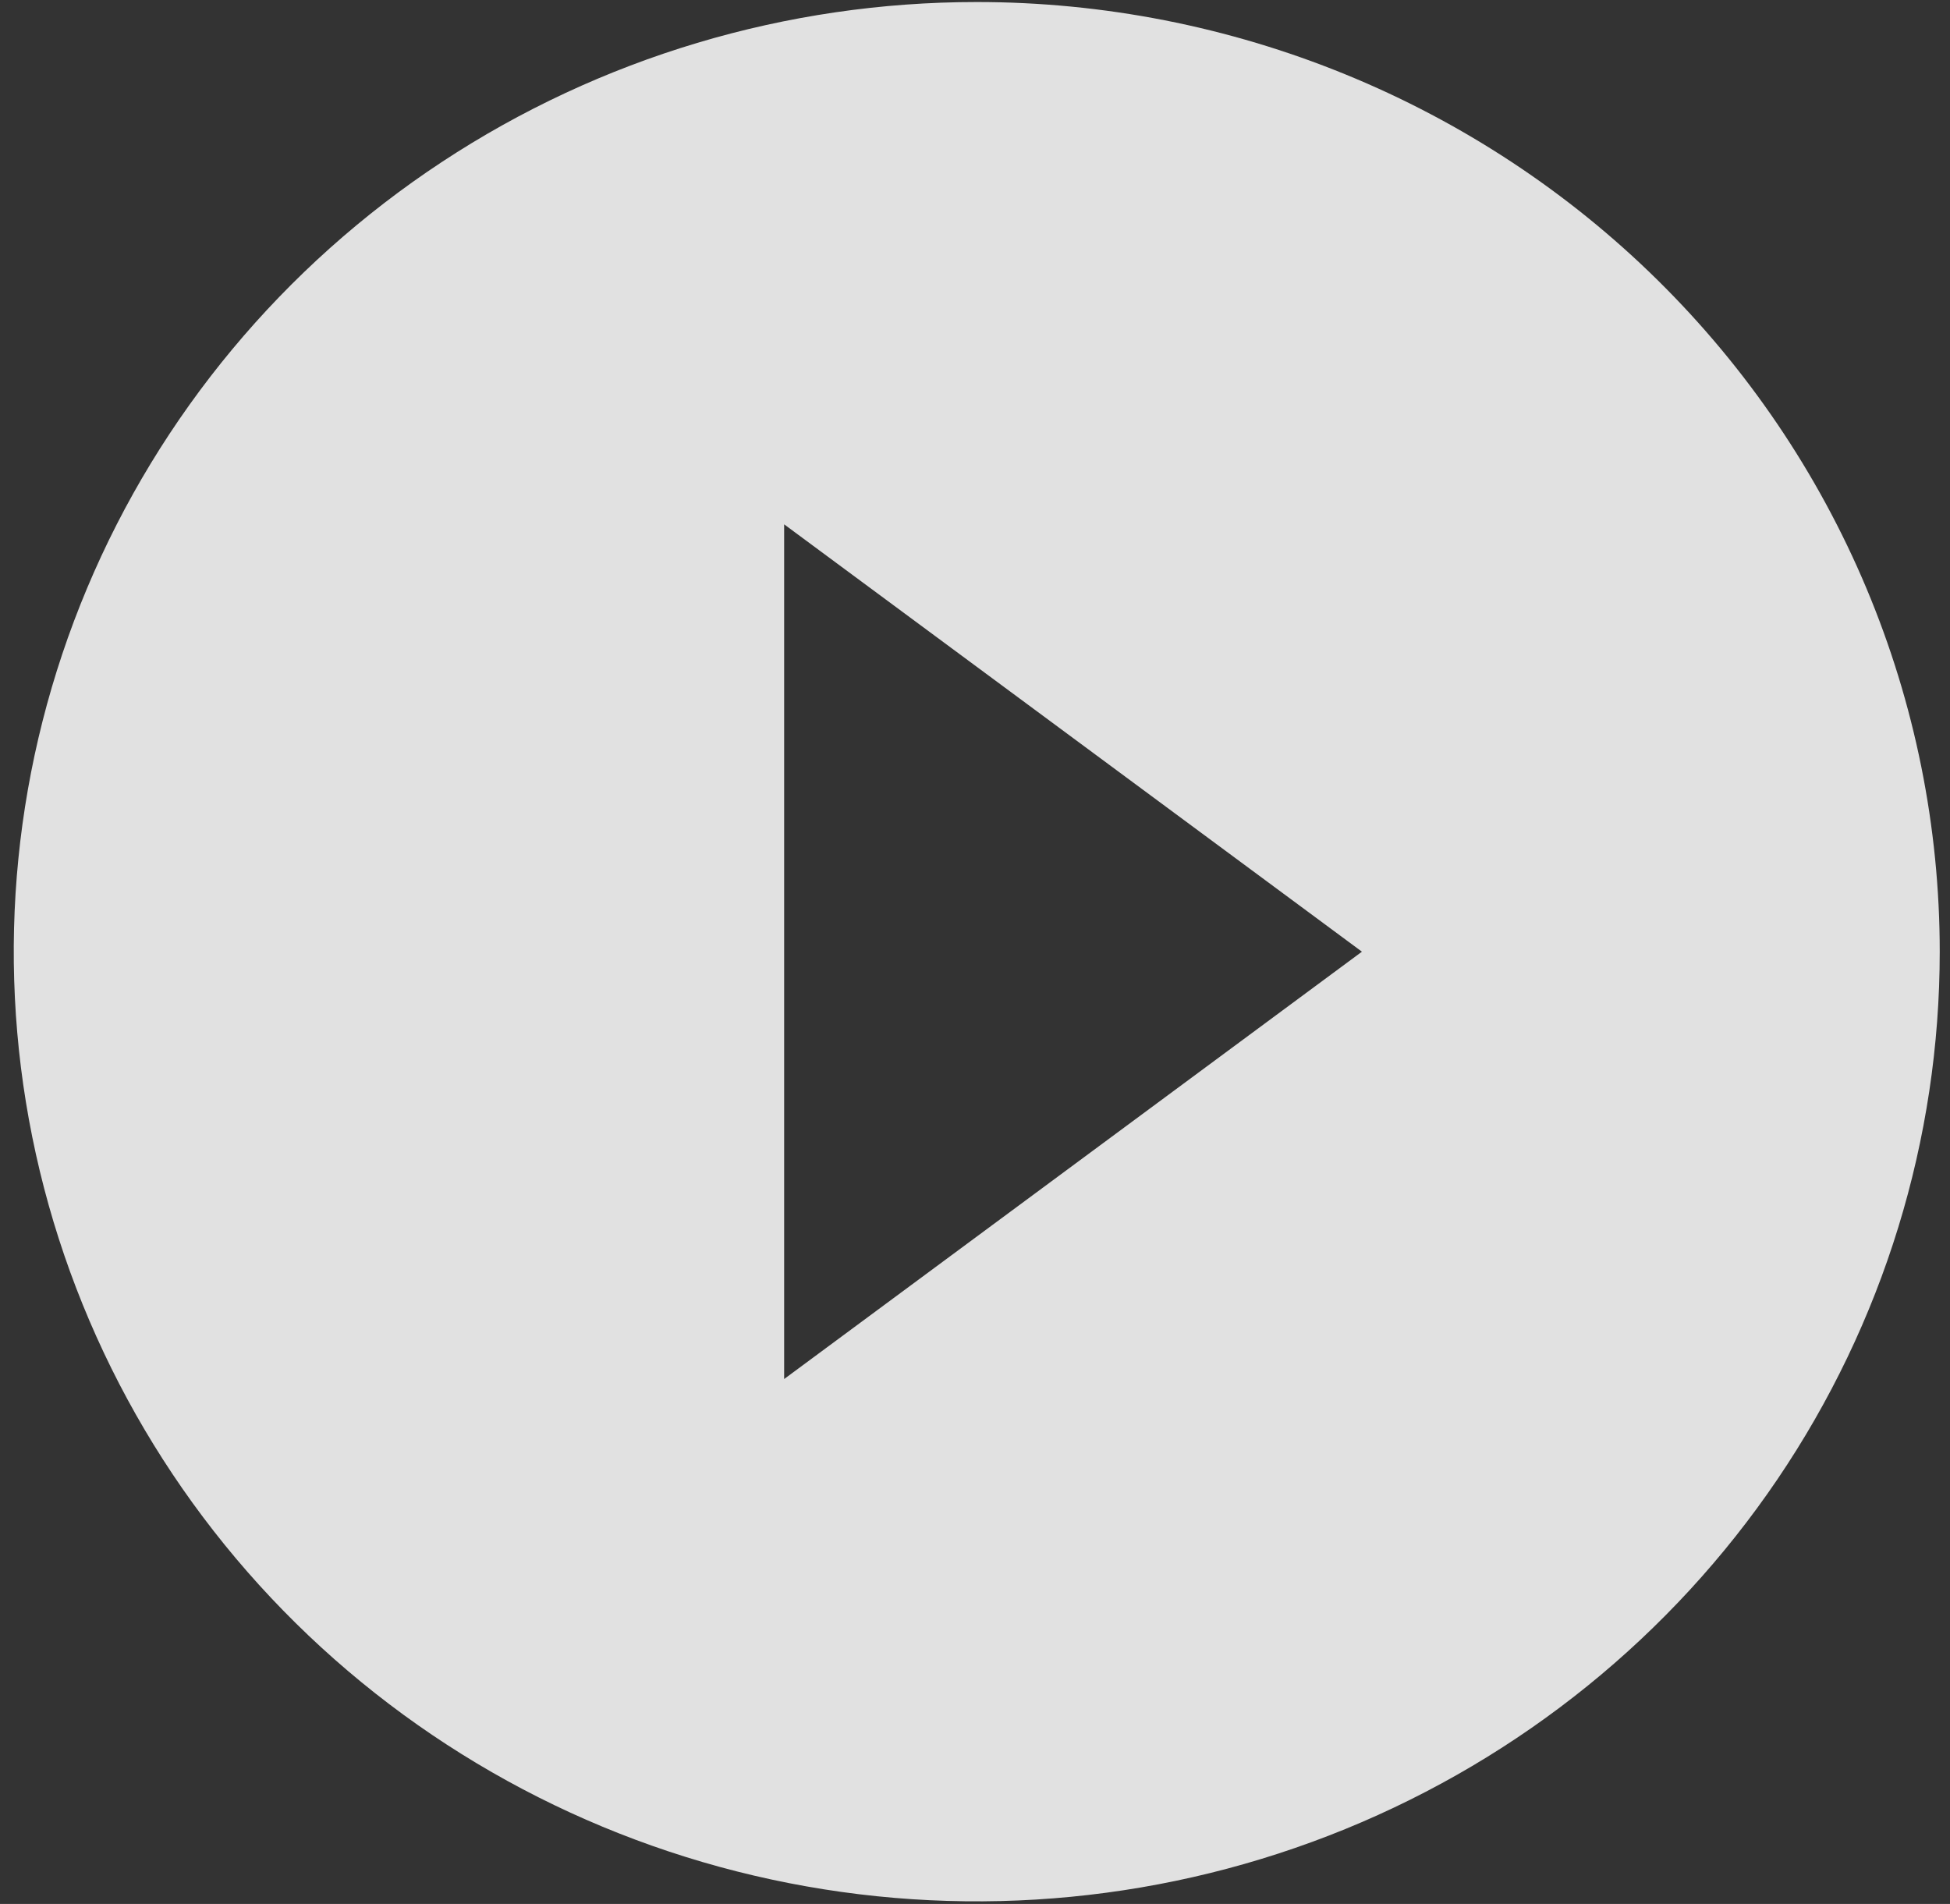 <svg xmlns="http://www.w3.org/2000/svg" width="127" height="124" viewBox="0 0 127 124" fill="none">
<rect x="0" y="0" width="127" height="124" fill="#333333" stroke="none"/>
<path d="M63.613 0.132C51.209 0.132 39.083 3.759 28.769 10.555C18.455 17.351 10.417 27.011 5.67 38.312C0.923 49.614 -0.319 62.05 2.101 74.047C4.521 86.045 10.494 97.066 19.265 105.715C28.036 114.365 39.212 120.256 51.378 122.642C63.544 125.029 76.154 123.804 87.614 119.123C99.075 114.441 108.87 106.514 115.761 96.343C122.653 86.172 126.331 74.214 126.331 61.981C126.331 53.859 124.709 45.816 121.557 38.312C118.405 30.809 113.785 23.99 107.961 18.247C102.138 12.504 95.224 7.948 87.614 4.84C80.005 1.732 71.85 0.132 63.613 0.132ZM51.07 89.813V34.149L88.7 61.981L51.07 89.813Z" fill="white" fill-opacity="0.85"/>
</svg>